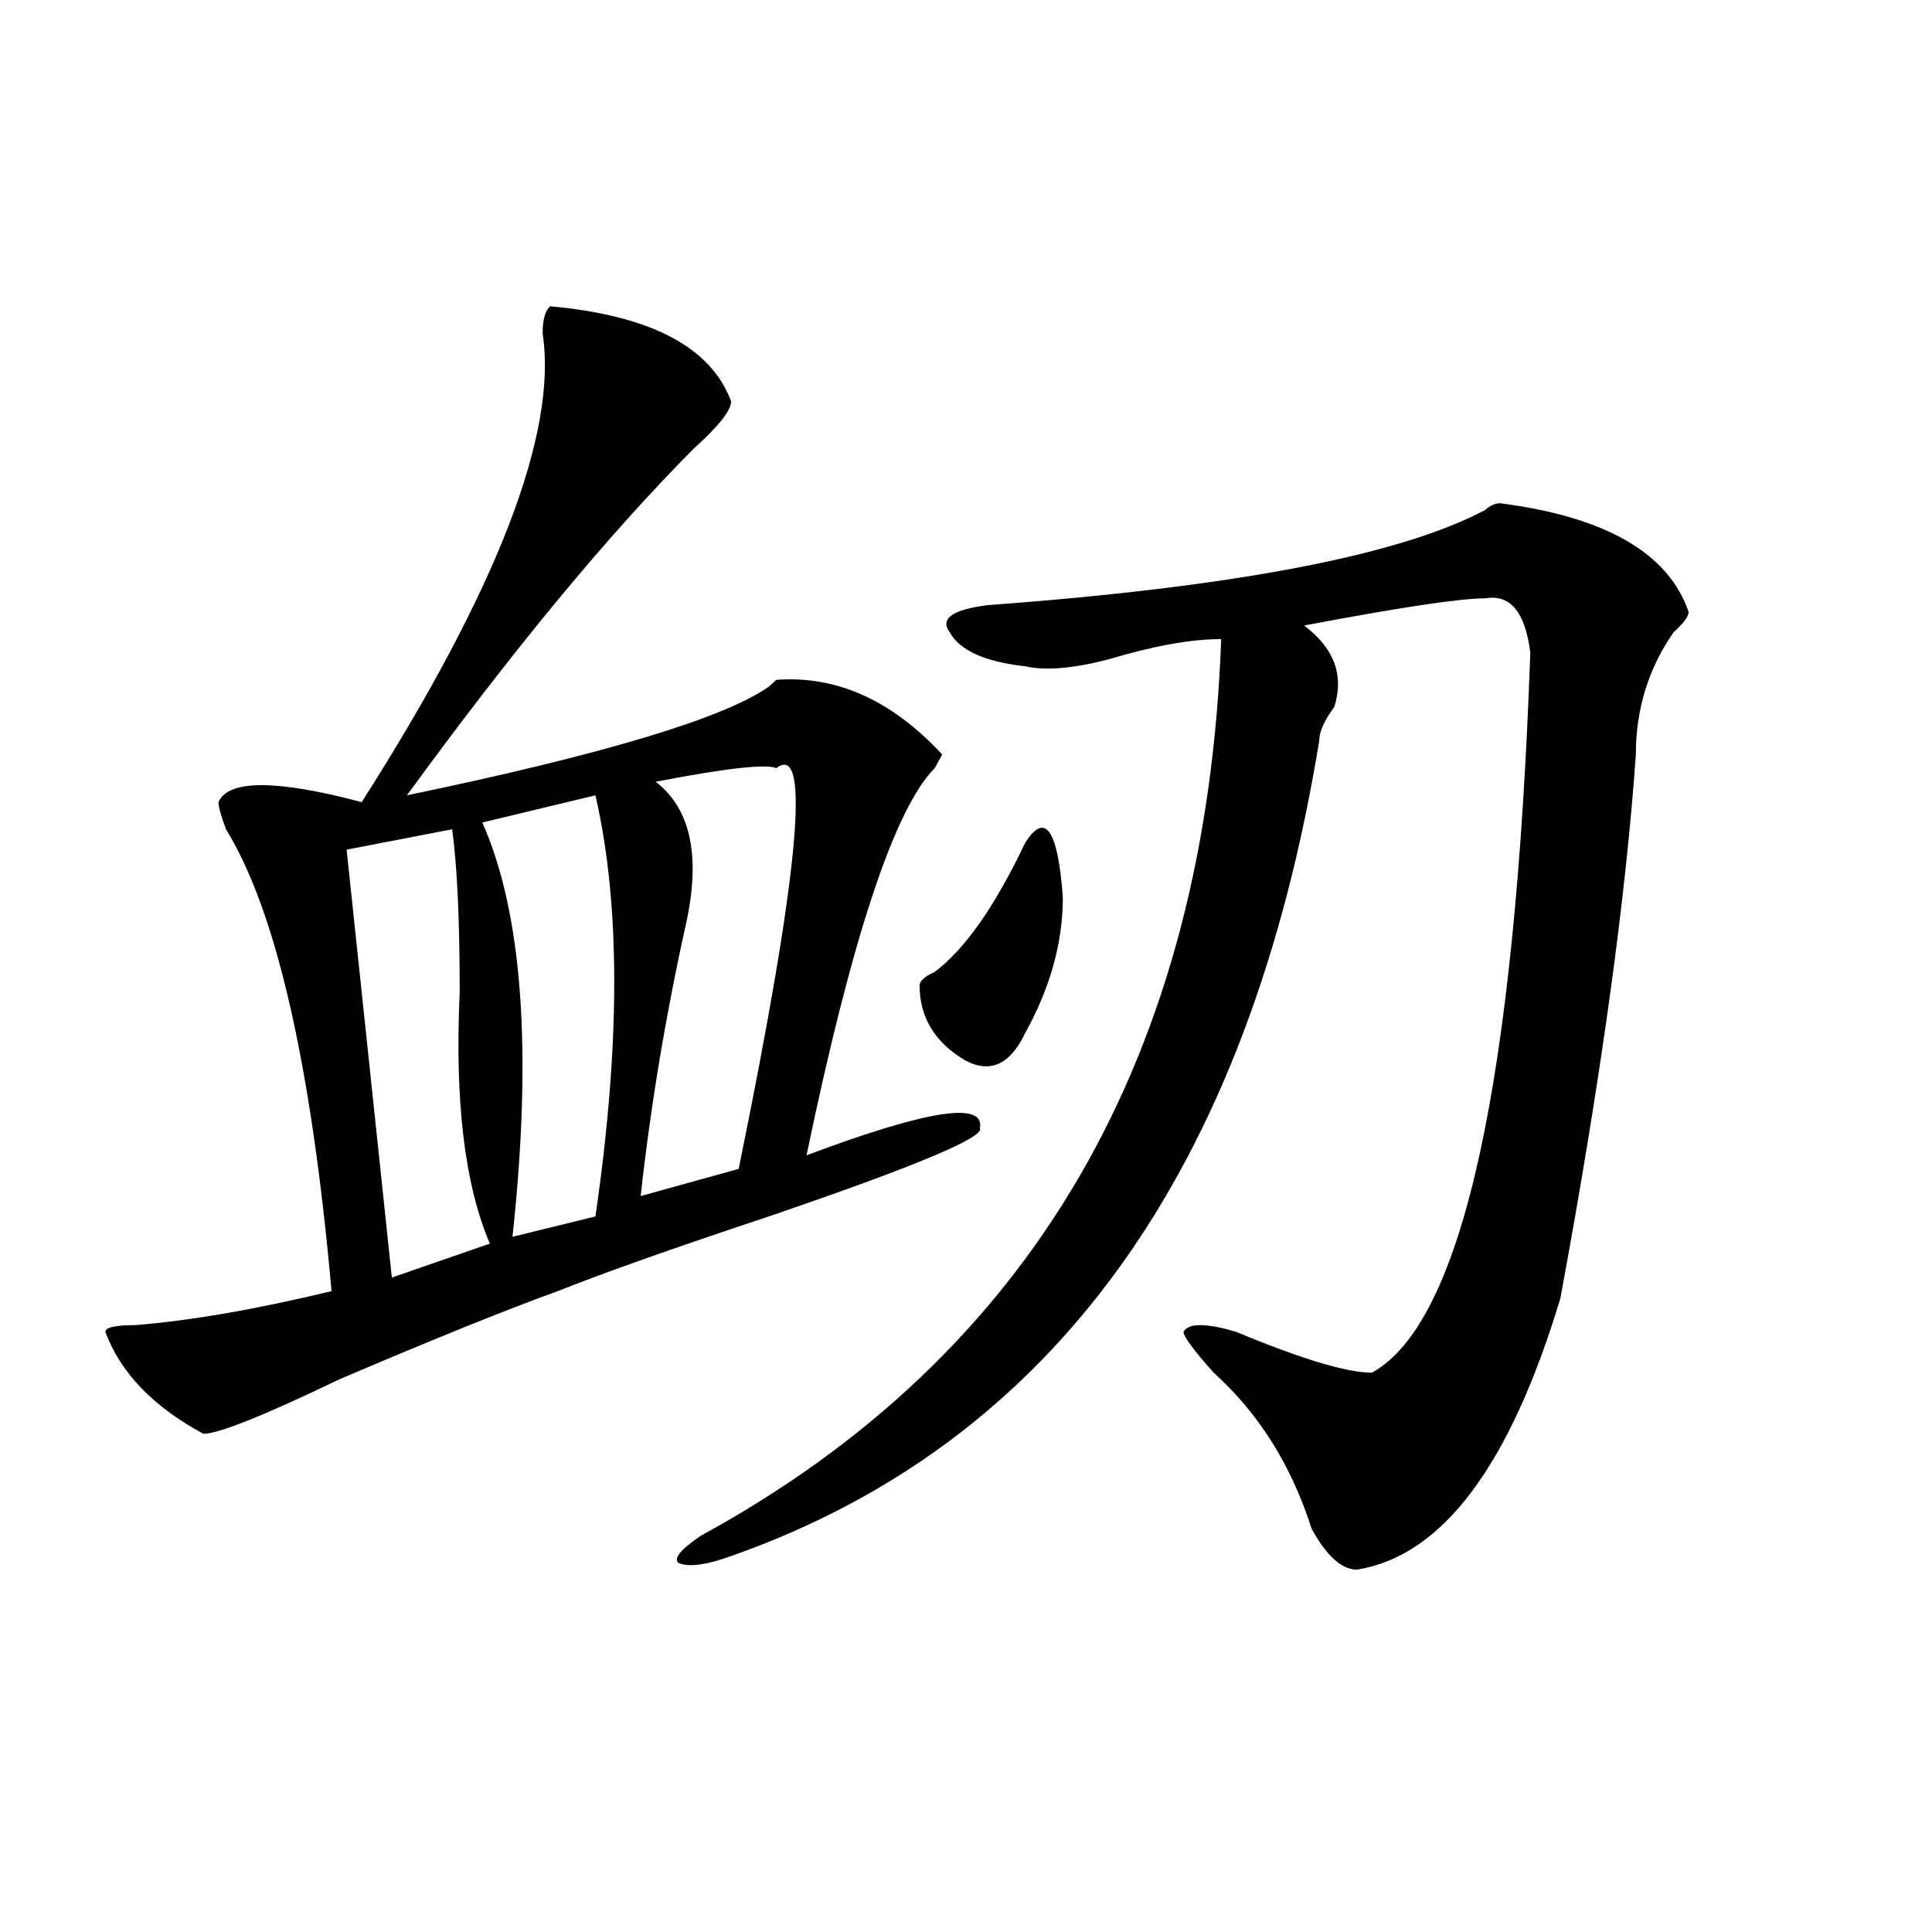 <?xml version="1.0" encoding="utf-8"?>
<!-- Generator: Adobe Illustrator 16.0.0, SVG Export Plug-In . SVG Version: 6.00 Build 0)  -->
<!DOCTYPE svg PUBLIC "-//W3C//DTD SVG 1.1//EN" "http://www.w3.org/Graphics/SVG/1.1/DTD/svg11.dtd">
<svg version="1.1" id="图层_1" xmlns="http://www.w3.org/2000/svg" xmlns:xlink="http://www.w3.org/1999/xlink" x="0px" y="0px"
	 width="1000px" height="1000px" viewBox="0 0 1000 1000" enable-background="new 0 0 1000 1000" xml:space="preserve">
<path d="M284.773,158.531c52.011,4.724,83.229,21.094,93.656,49.219c0,4.724-6.524,12.909-19.512,24.609
	c-44.267,44.55-93.656,104.315-148.289,179.297c101.461-21.094,163.898-39.825,187.313-56.25l3.902-3.516
	c31.219-2.308,59.815,10.547,85.852,38.672l-3.902,7.031c-20.853,21.094-42.926,87.891-66.34,200.391
	c62.438-23.401,92.315-28.125,89.754-14.063c2.562,4.724-33.841,19.94-109.266,45.703c-49.45,16.425-85.852,29.333-109.266,38.672
	C262.64,677.69,224.897,692.906,175.508,714c-39.023,18.786-62.438,28.125-70.242,28.125c-26.036-14.063-42.926-31.641-50.73-52.734
	c0-2.308,5.183-3.516,15.609-3.516c28.597-2.308,62.438-8.185,101.461-17.578c-10.427-117.169-28.657-196.875-54.633-239.063
	c-2.622-7.031-3.902-11.7-3.902-14.063c5.183-11.7,29.878-11.7,74.145,0c70.242-110.138,101.461-190.997,93.656-242.578
	C280.871,165.563,282.151,160.893,284.773,158.531z M234.043,429.234l-54.633,10.547l23.414,221.484l50.73-17.578
	c-13.048-30.433-18.231-73.828-15.609-130.078C237.945,476.146,236.604,448.021,234.043,429.234z M308.188,411.656l-58.535,14.063
	c20.792,46.911,25.976,118.378,15.609,214.453l42.926-10.547C321.175,540.581,321.175,467.906,308.188,411.656z M401.844,397.594
	c-5.243-2.308-26.036,0-62.438,7.031c18.171,14.063,23.414,38.672,15.609,73.828c-10.427,46.911-18.231,93.769-23.414,140.625
	l50.73-14.063C413.551,452.69,420.015,383.531,401.844,397.594z M776.469,260.484c54.633,7.031,87.132,25.817,97.559,56.25
	c0,2.362-2.622,5.878-7.805,10.547c-13.048,18.786-19.512,39.88-19.512,63.281c-5.243,75.036-18.231,168.75-39.023,281.25
	c-26.036,86.737-61.157,133.594-105.363,140.625c-7.805,0-15.609-7.031-23.414-21.094c-10.427-32.794-27.316-59.766-50.73-80.859
	c-10.427-11.7-15.609-18.731-15.609-21.094c2.562-4.669,11.707-4.669,27.316,0c33.78,14.063,57.194,21.094,70.242,21.094
	c46.828-25.763,74.145-149.964,81.949-372.656c-2.622-21.094-10.427-30.433-23.414-28.125c-13.048,0-44.267,4.724-93.656,14.063
	c15.609,11.755,20.792,25.817,15.609,42.188c-5.243,7.031-7.805,12.909-7.805,17.578C646.351,606.224,544.89,746.849,378.43,805.406
	c-13.048,4.724-22.134,5.878-27.316,3.516c-2.622-2.308,1.28-7.031,11.707-14.063c171.703-93.714,261.457-248.401,269.262-464.063
	c-15.609,0-35.121,3.516-58.535,10.547c-18.231,4.724-32.56,5.878-42.926,3.516c-20.853-2.308-33.841-8.185-39.023-17.578
	c-5.243-7.031,1.28-11.7,19.512-14.063C638.546,303.88,724.397,287.456,768.664,264
	C771.226,261.692,773.847,260.484,776.469,260.484z M530.621,436.266c10.366-16.37,16.89-7.031,19.512,28.125
	c0,23.456-6.524,46.911-19.512,70.313c-7.805,16.425-18.231,21.094-31.219,14.063c-15.609-9.339-23.414-22.247-23.414-38.672
	c0-2.308,2.562-4.669,7.805-7.031C499.402,491.362,515.012,469.114,530.621,436.266z"/>
</svg>
